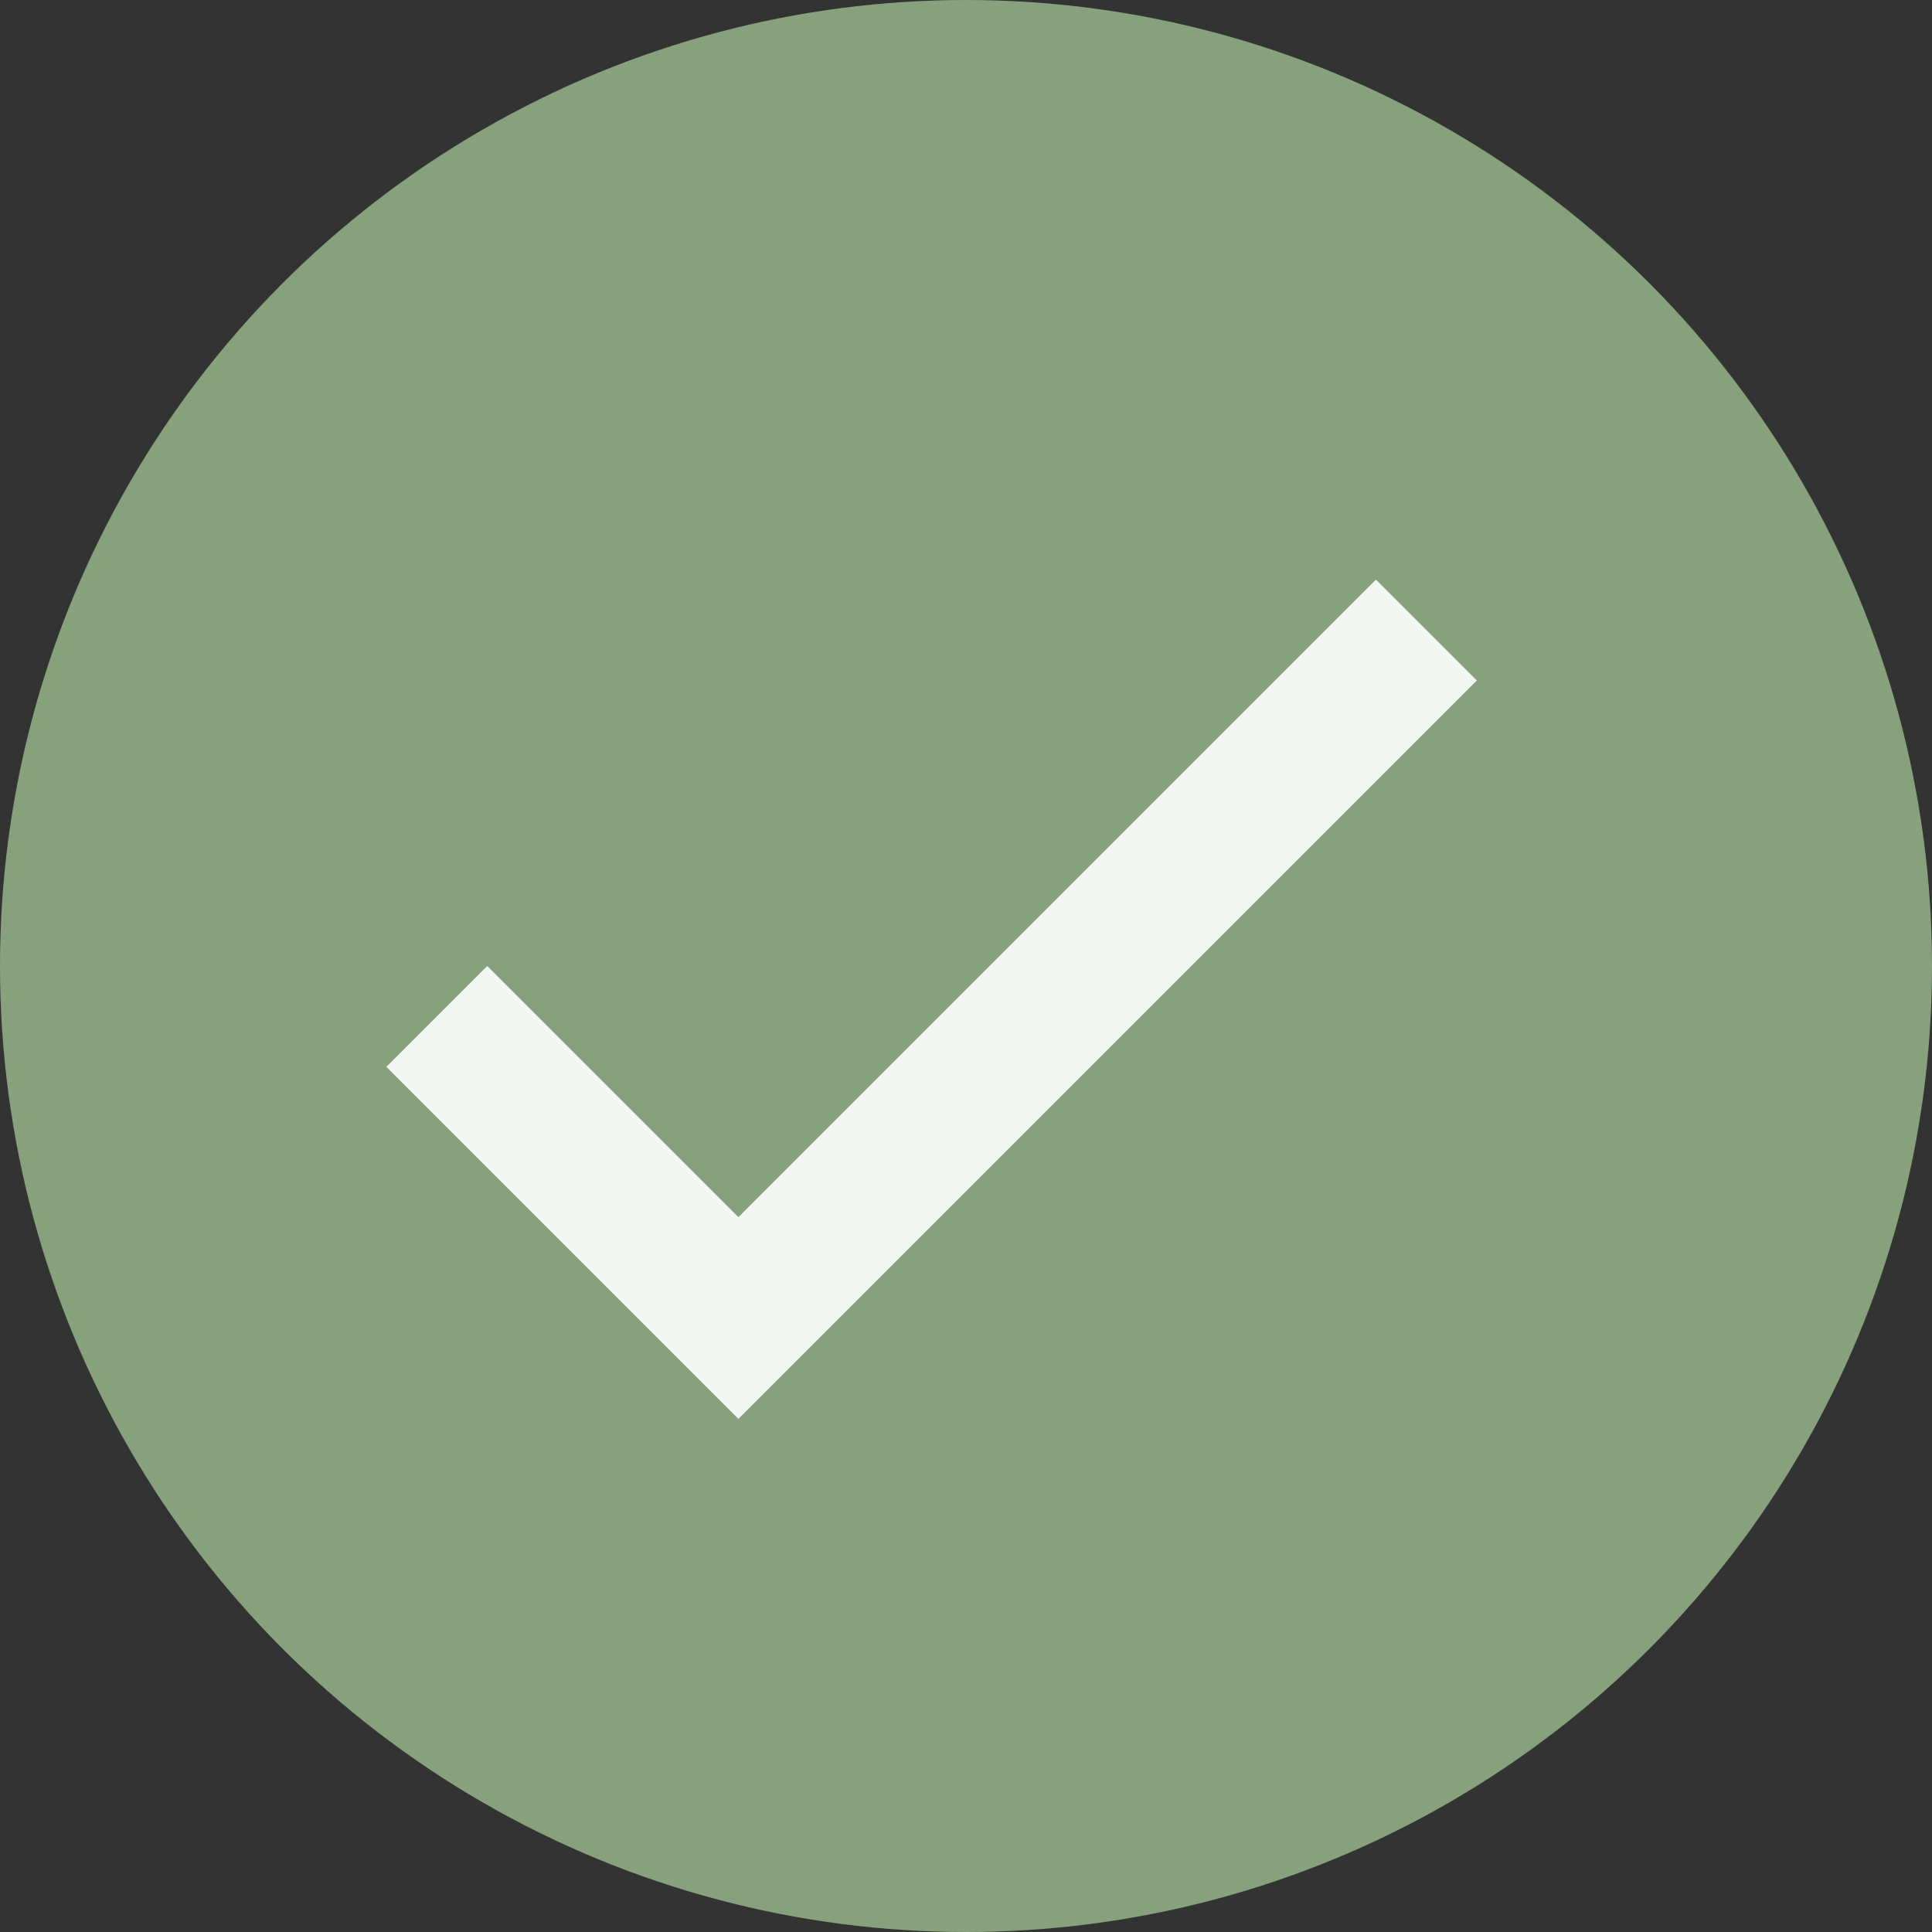 <svg width="10" height="10" viewBox="0 0 10 10" fill="none" xmlns="http://www.w3.org/2000/svg">
<rect x="0" y="0" width="10" height="10" fill="#333333" stroke="none"/>
<g id="Group 12">
<circle id="Ellipse 116" cx="5" cy="5" r="5" fill="#88A17D"/>
<g id="check_small">
<mask id="mask0_4123_8487" style="mask-type:alpha" maskUnits="userSpaceOnUse" x="0" y="0" width="10" height="10">
<rect id="Bounding box" width="10" height="10" fill="#D9D9D9"/>
</mask>
<g mask="url(#mask0_4123_8487)">
<path id="check_small_2" d="M3.822 7.344L2 5.522L2.522 5L3.822 6.3L7.122 3L7.644 3.522L3.822 7.344Z" fill="#F3F6F2"/>
</g>
</g>
</g>
</svg>

